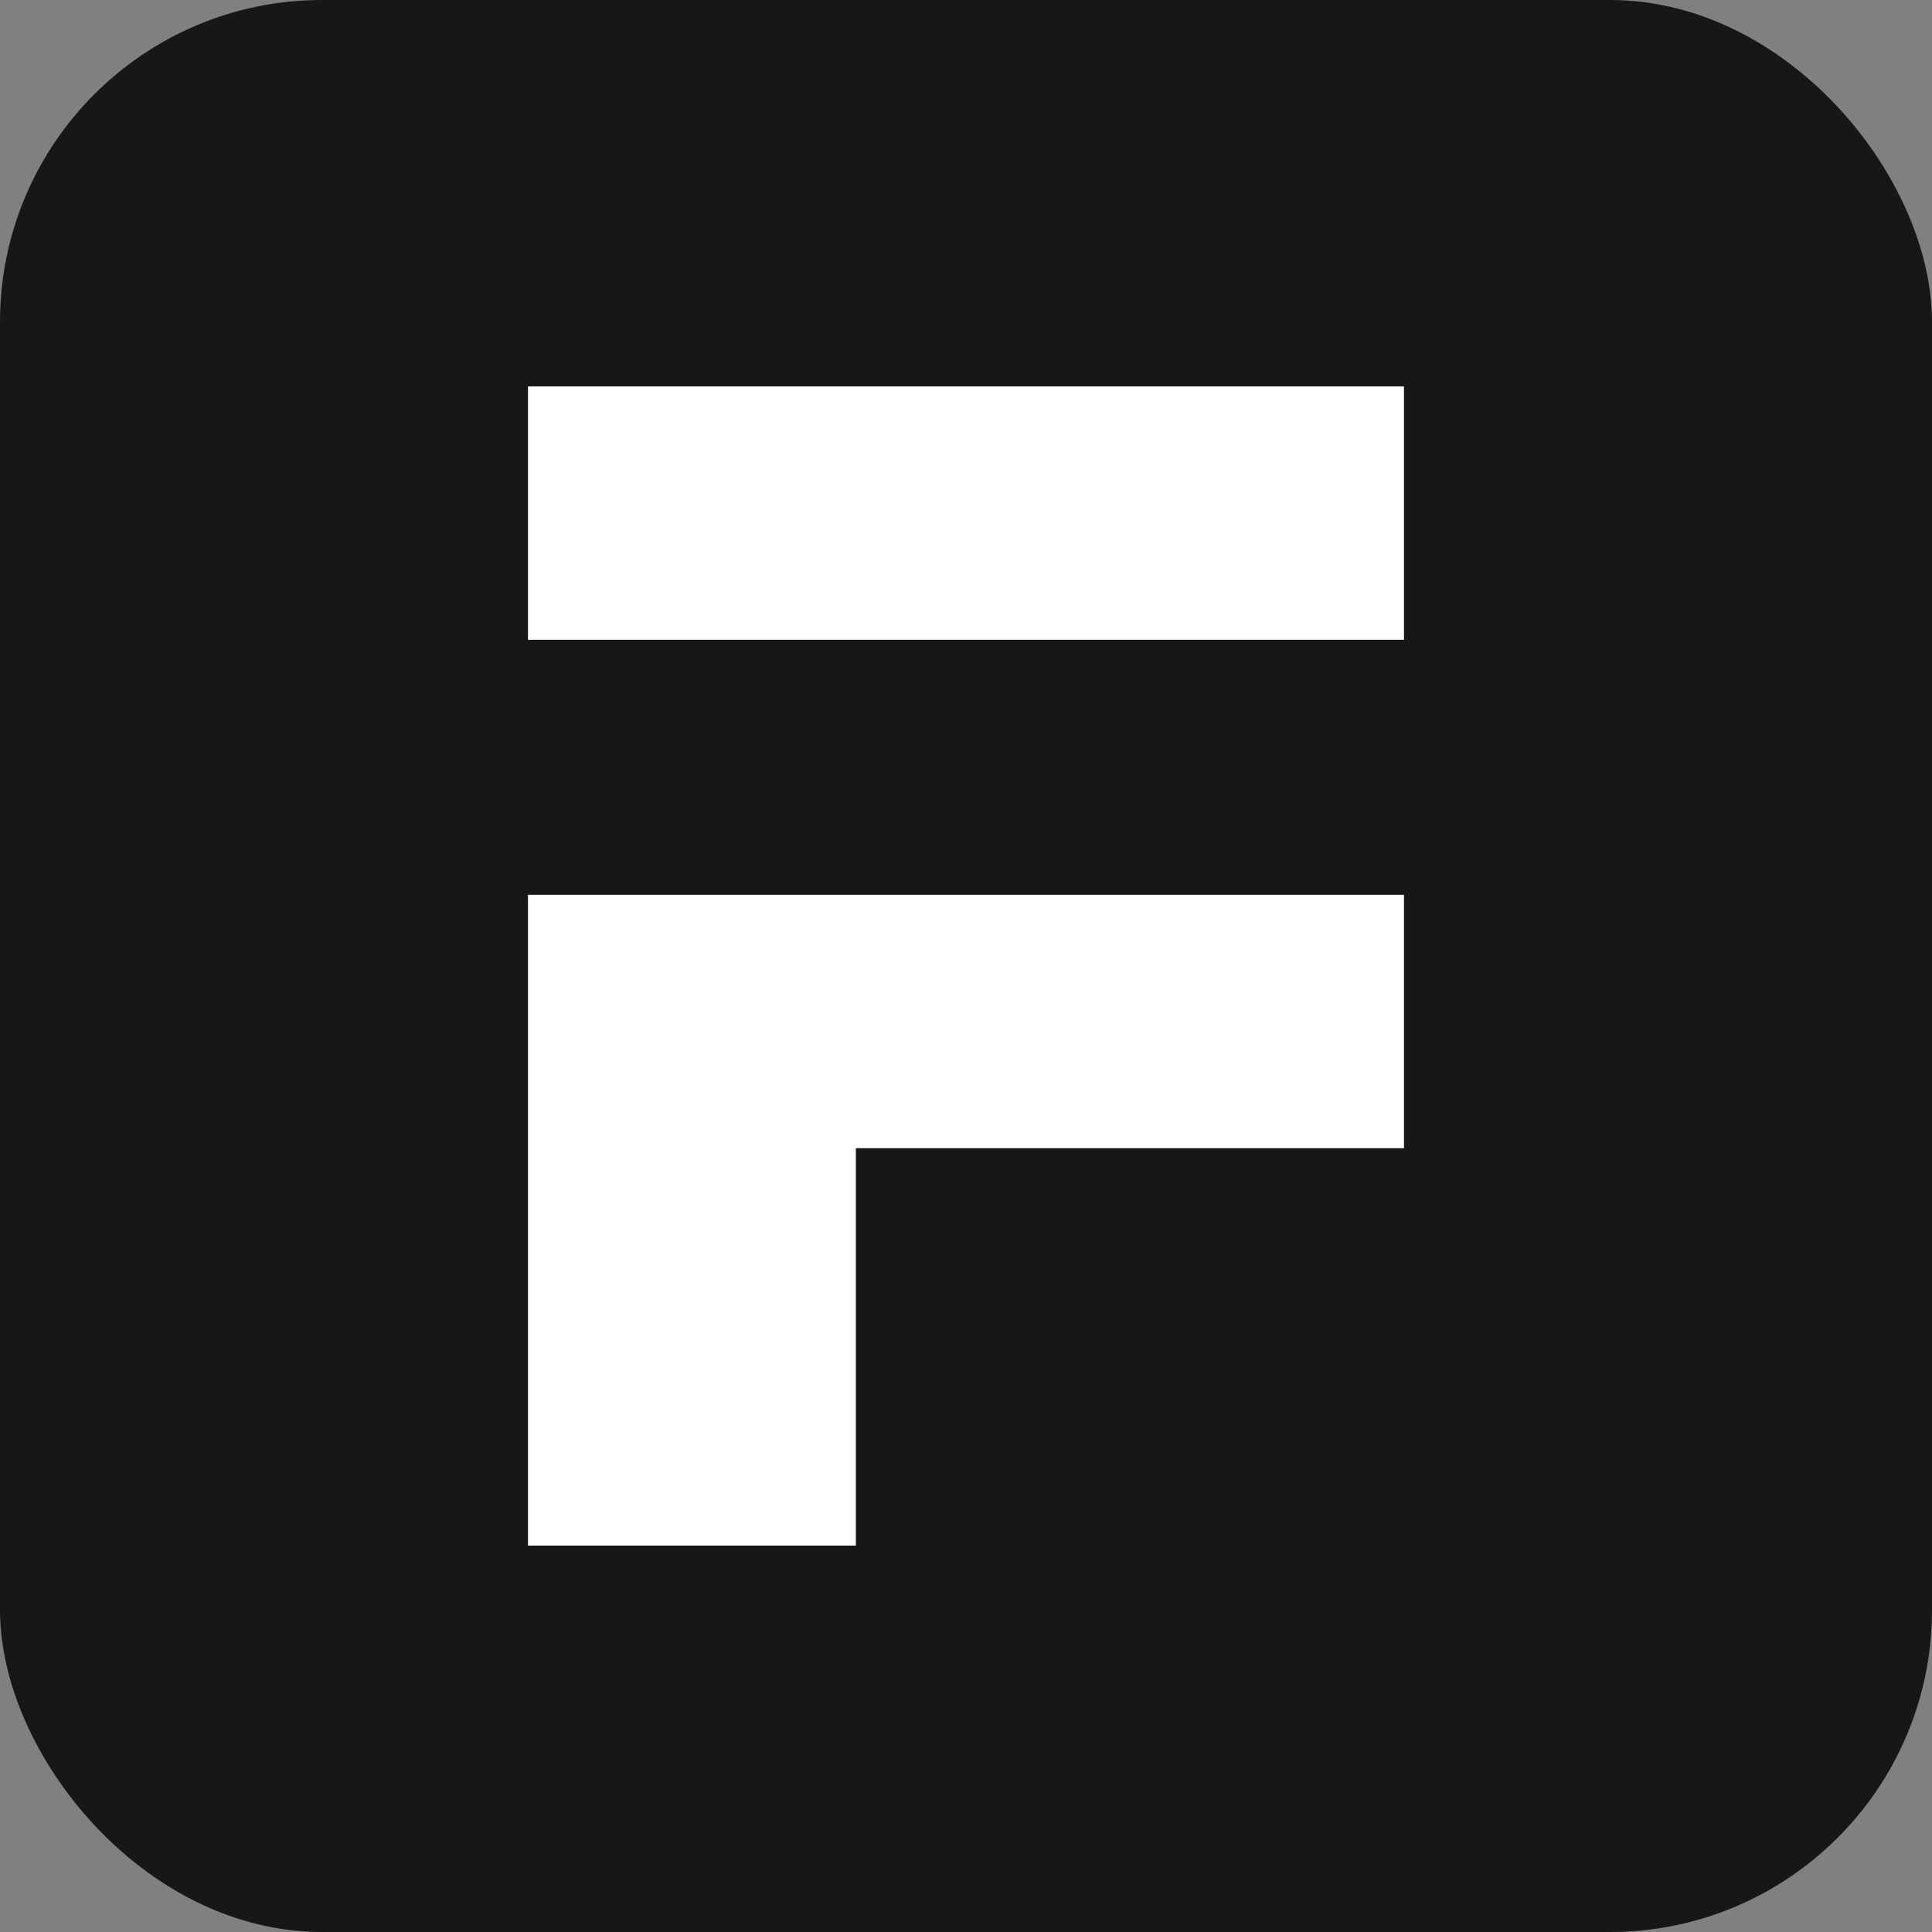 <?xml version="1.0" encoding="UTF-8"?> <svg xmlns="http://www.w3.org/2000/svg" width="120" height="120" viewBox="0 0 120 120" fill="none"><rect x="0" y="0" width="120" height="120" fill="#808080" stroke="none"/><rect width="120" height="120" rx="20" fill="#171717"></rect><path d="M32.794 24V39.737H87.204V24H32.794ZM32.794 55.577V96H53.16V71.316H87.204V55.577H32.794Z" fill="white"></path></svg> 
